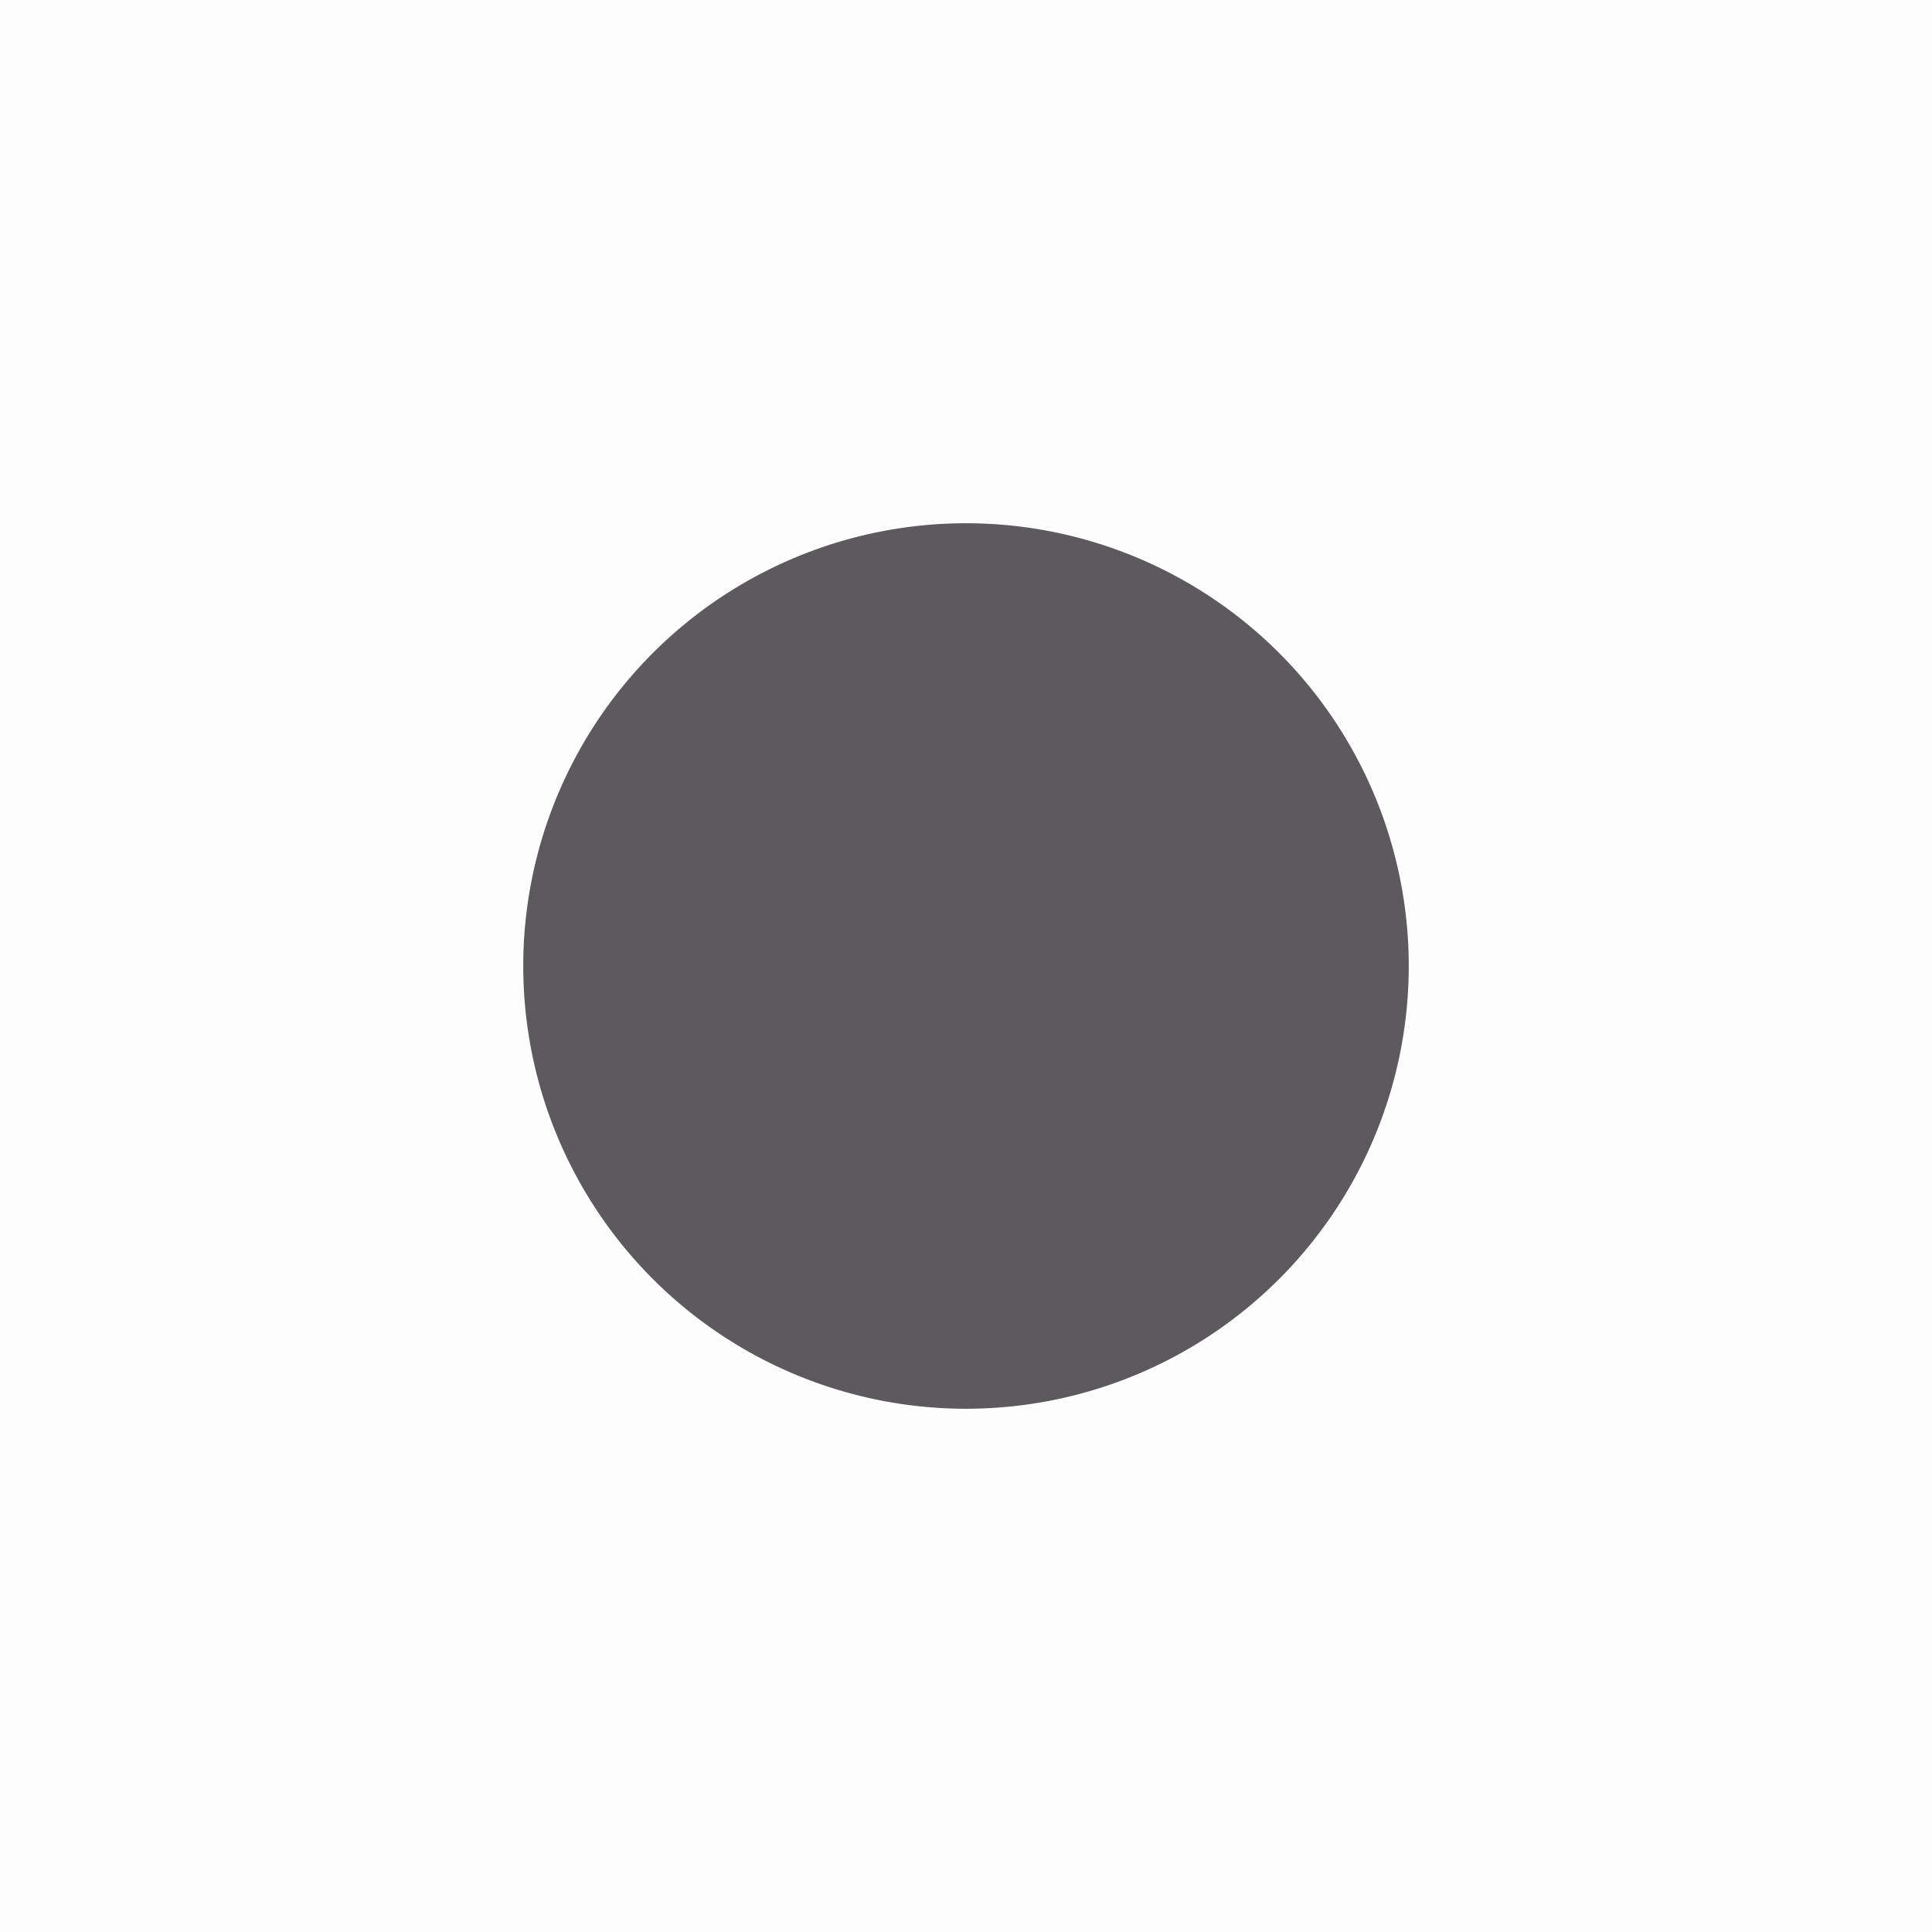 <svg fill="none" viewBox="0 0 48 48" xmlns="http://www.w3.org/2000/svg"><path fill="#5c5a5d" fill-opacity=".01" d="M0 0h48v48H0z" class="fill-ffffff"></path><path d="M24 33a9 9 0 1 0 0-18 9 9 0 0 0 0 18Z" fill="#5c5a5d" stroke="#5c5a5d" stroke-width="4" class="fill-000000 stroke-000000"></path></svg>